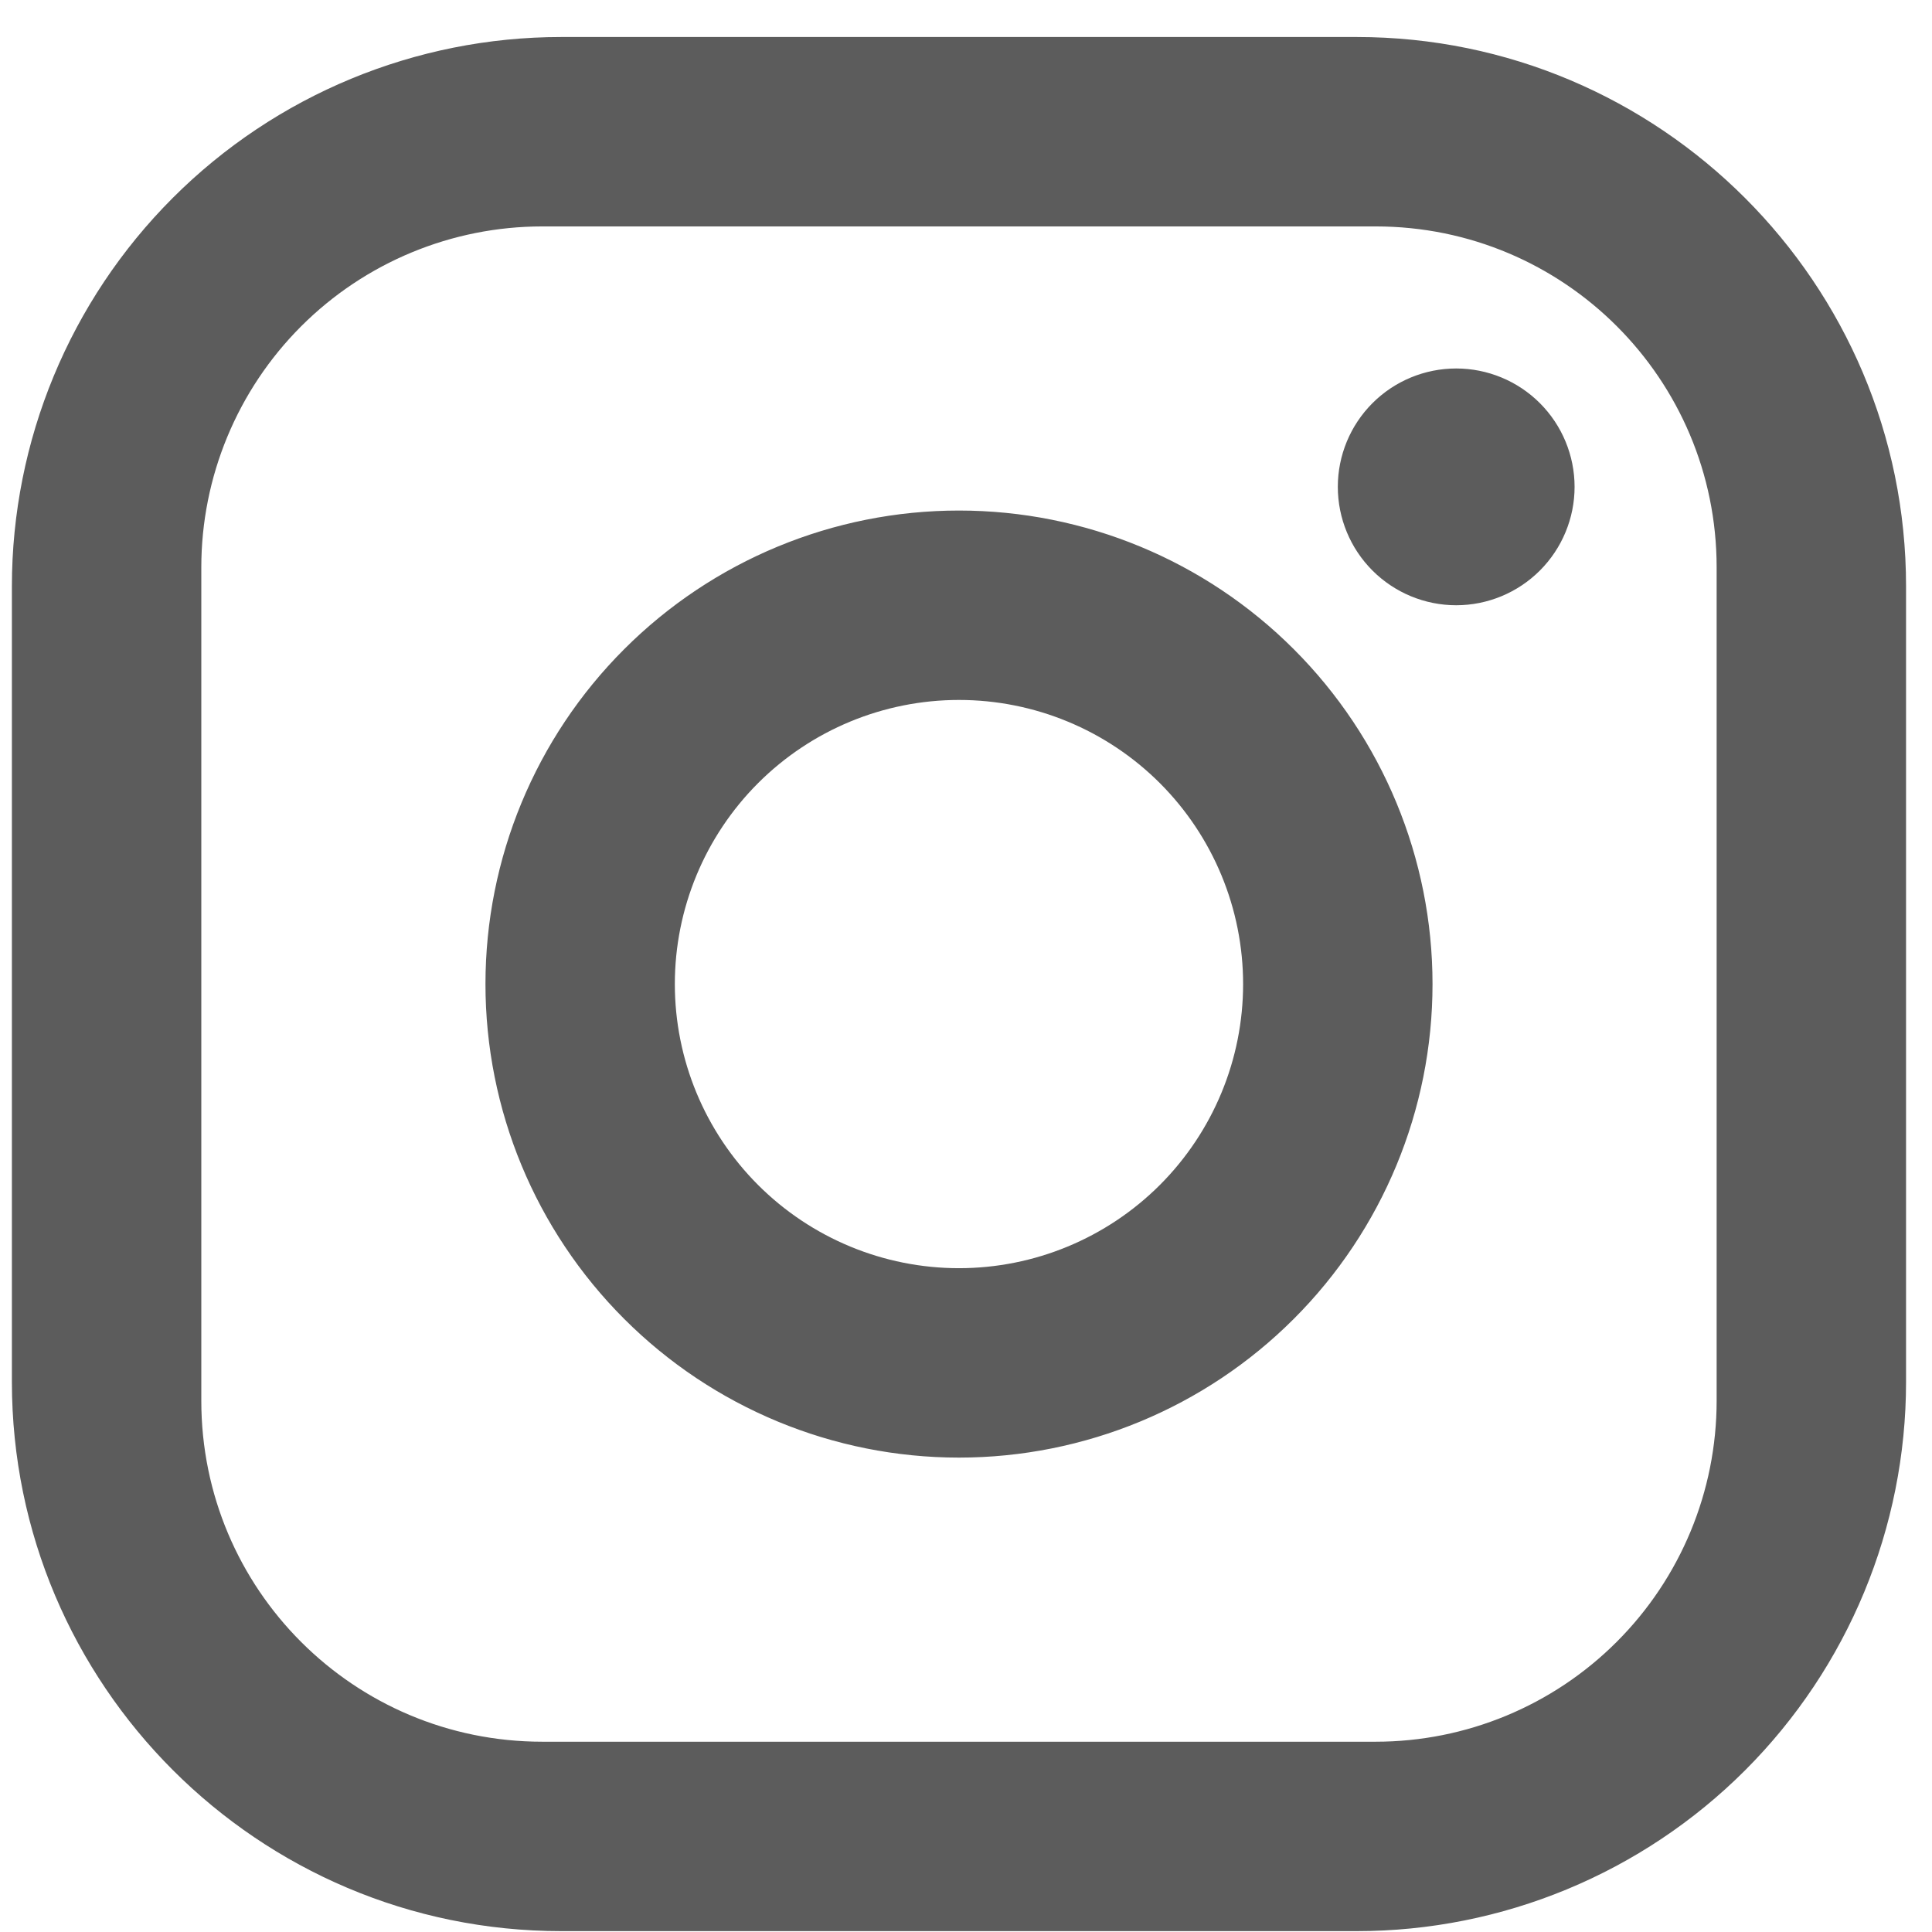 <svg width="51" height="51" viewBox="0 0 51 51" fill="none" xmlns="http://www.w3.org/2000/svg">
<path d="M14.815 0.977H35.815C43.815 0.977 50.315 7.477 50.315 15.477V36.477C50.315 40.322 48.787 44.01 46.068 46.73C43.348 49.449 39.66 50.977 35.815 50.977H14.815C6.814 50.977 0.314 44.477 0.314 36.477V15.477C0.314 11.631 1.842 7.943 4.561 5.224C7.281 2.504 10.969 0.977 14.815 0.977ZM14.315 5.977C11.928 5.977 9.638 6.925 7.95 8.613C6.263 10.3 5.314 12.59 5.314 14.977V36.977C5.314 41.952 9.339 45.977 14.315 45.977H36.315C38.701 45.977 40.991 45.028 42.678 43.34C44.366 41.653 45.315 39.364 45.315 36.977V14.977C45.315 10.002 41.289 5.977 36.315 5.977H14.315ZM38.44 9.727C39.268 9.727 40.063 10.056 40.649 10.642C41.235 11.228 41.565 12.023 41.565 12.852C41.565 13.68 41.235 14.475 40.649 15.061C40.063 15.647 39.268 15.977 38.44 15.977C37.611 15.977 36.816 15.647 36.23 15.061C35.644 14.475 35.315 13.68 35.315 12.852C35.315 12.023 35.644 11.228 36.23 10.642C36.816 10.056 37.611 9.727 38.44 9.727ZM25.314 13.477C28.63 13.477 31.809 14.793 34.153 17.138C36.498 19.482 37.815 22.661 37.815 25.977C37.815 29.292 36.498 32.471 34.153 34.815C31.809 37.16 28.63 38.477 25.314 38.477C21.999 38.477 18.82 37.16 16.476 34.815C14.131 32.471 12.815 29.292 12.815 25.977C12.815 22.661 14.131 19.482 16.476 17.138C18.82 14.793 21.999 13.477 25.314 13.477ZM25.314 18.477C23.325 18.477 21.418 19.267 20.011 20.673C18.605 22.08 17.814 23.987 17.814 25.977C17.814 27.966 18.605 29.873 20.011 31.28C21.418 32.686 23.325 33.477 25.314 33.477C27.304 33.477 29.211 32.686 30.618 31.28C32.024 29.873 32.815 27.966 32.815 25.977C32.815 23.987 32.024 22.08 30.618 20.673C29.211 19.267 27.304 18.477 25.314 18.477Z" fill="#5C5C5C"/>
</svg>
